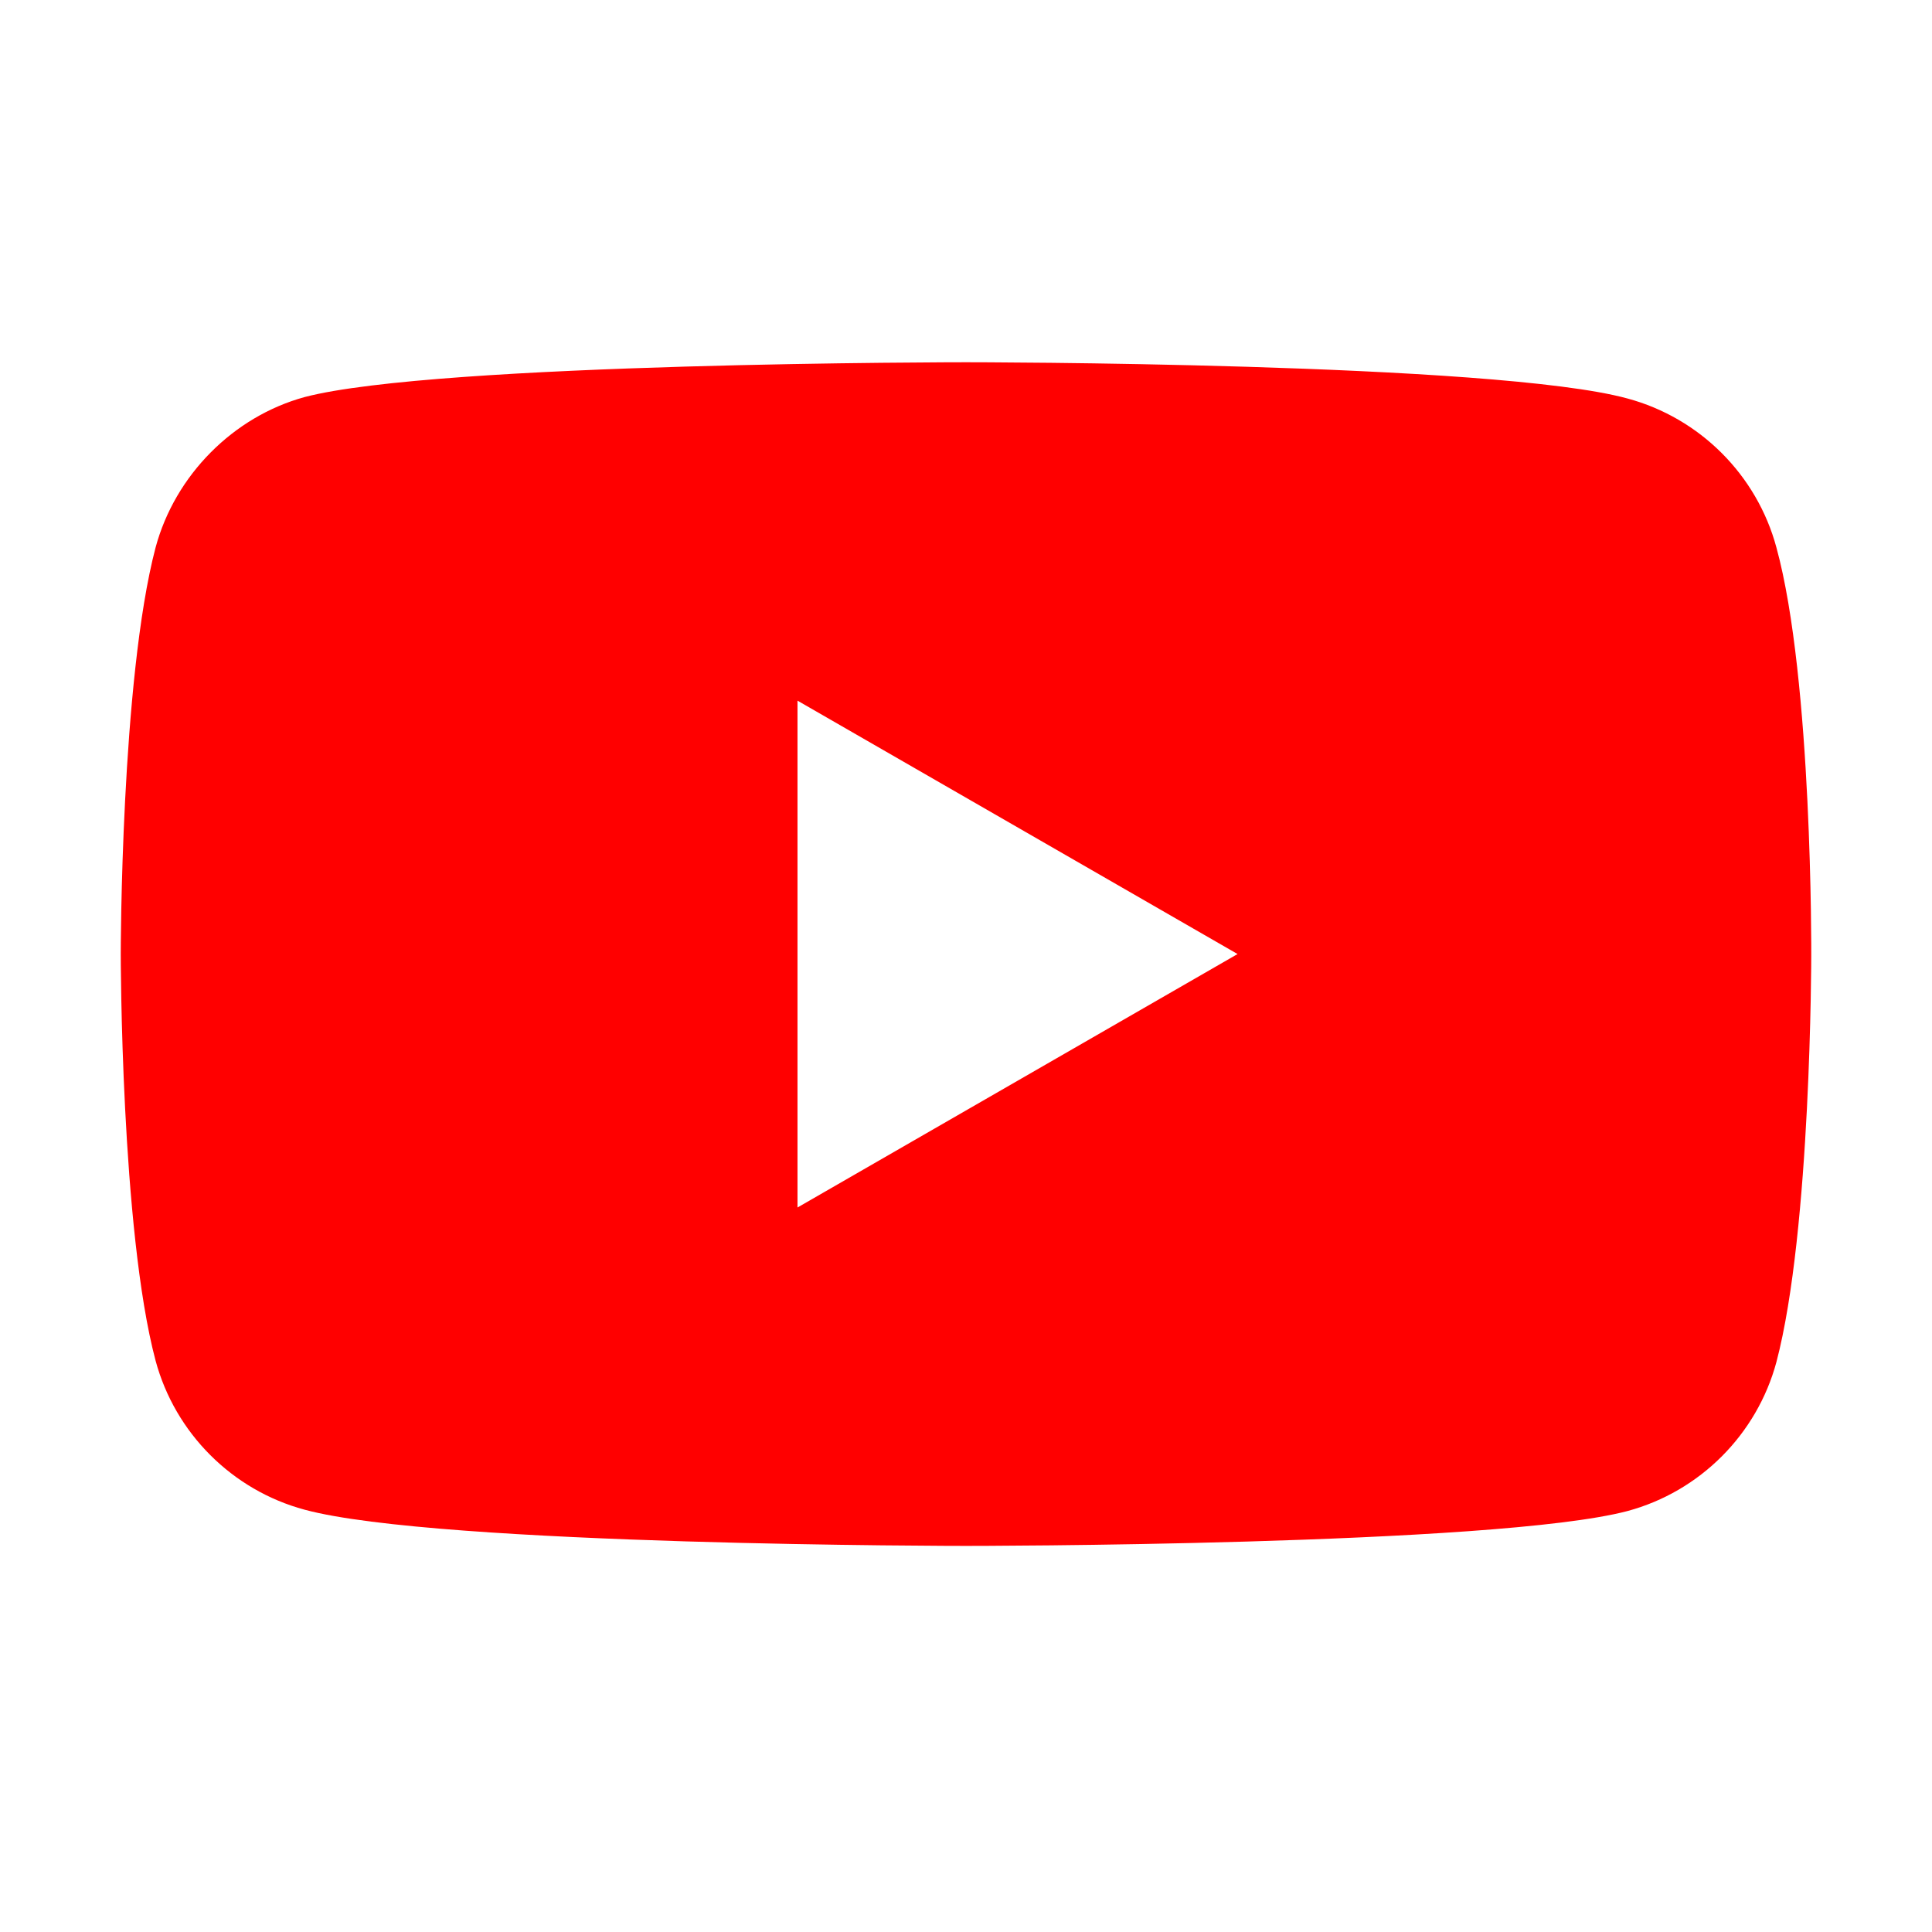 <svg width="32" height="32" viewBox="0 0 32 32" fill="none" xmlns="http://www.w3.org/2000/svg">
<path fill-rule="evenodd" clip-rule="evenodd" d="M26.955 6.6C28.155 6.923 29.1 7.868 29.423 9.068C30.023 11.259 30 15.825 30 15.825C30 15.825 30 20.369 29.423 22.56C29.1 23.759 28.155 24.705 26.955 25.028C24.764 25.605 16 25.605 16 25.605C16 25.605 7.259 25.605 5.044 25.005C3.845 24.682 2.9 23.736 2.577 22.537C2 20.369 2 15.802 2 15.802C2 15.802 2 11.259 2.577 9.068C2.9 7.868 3.868 6.899 5.044 6.577C7.236 6 16 6 16 6C16 6 24.764 6 26.955 6.6ZM20.498 15.802L13.209 20V11.605L20.498 15.802Z" fill="#FF0000"/>
</svg>
